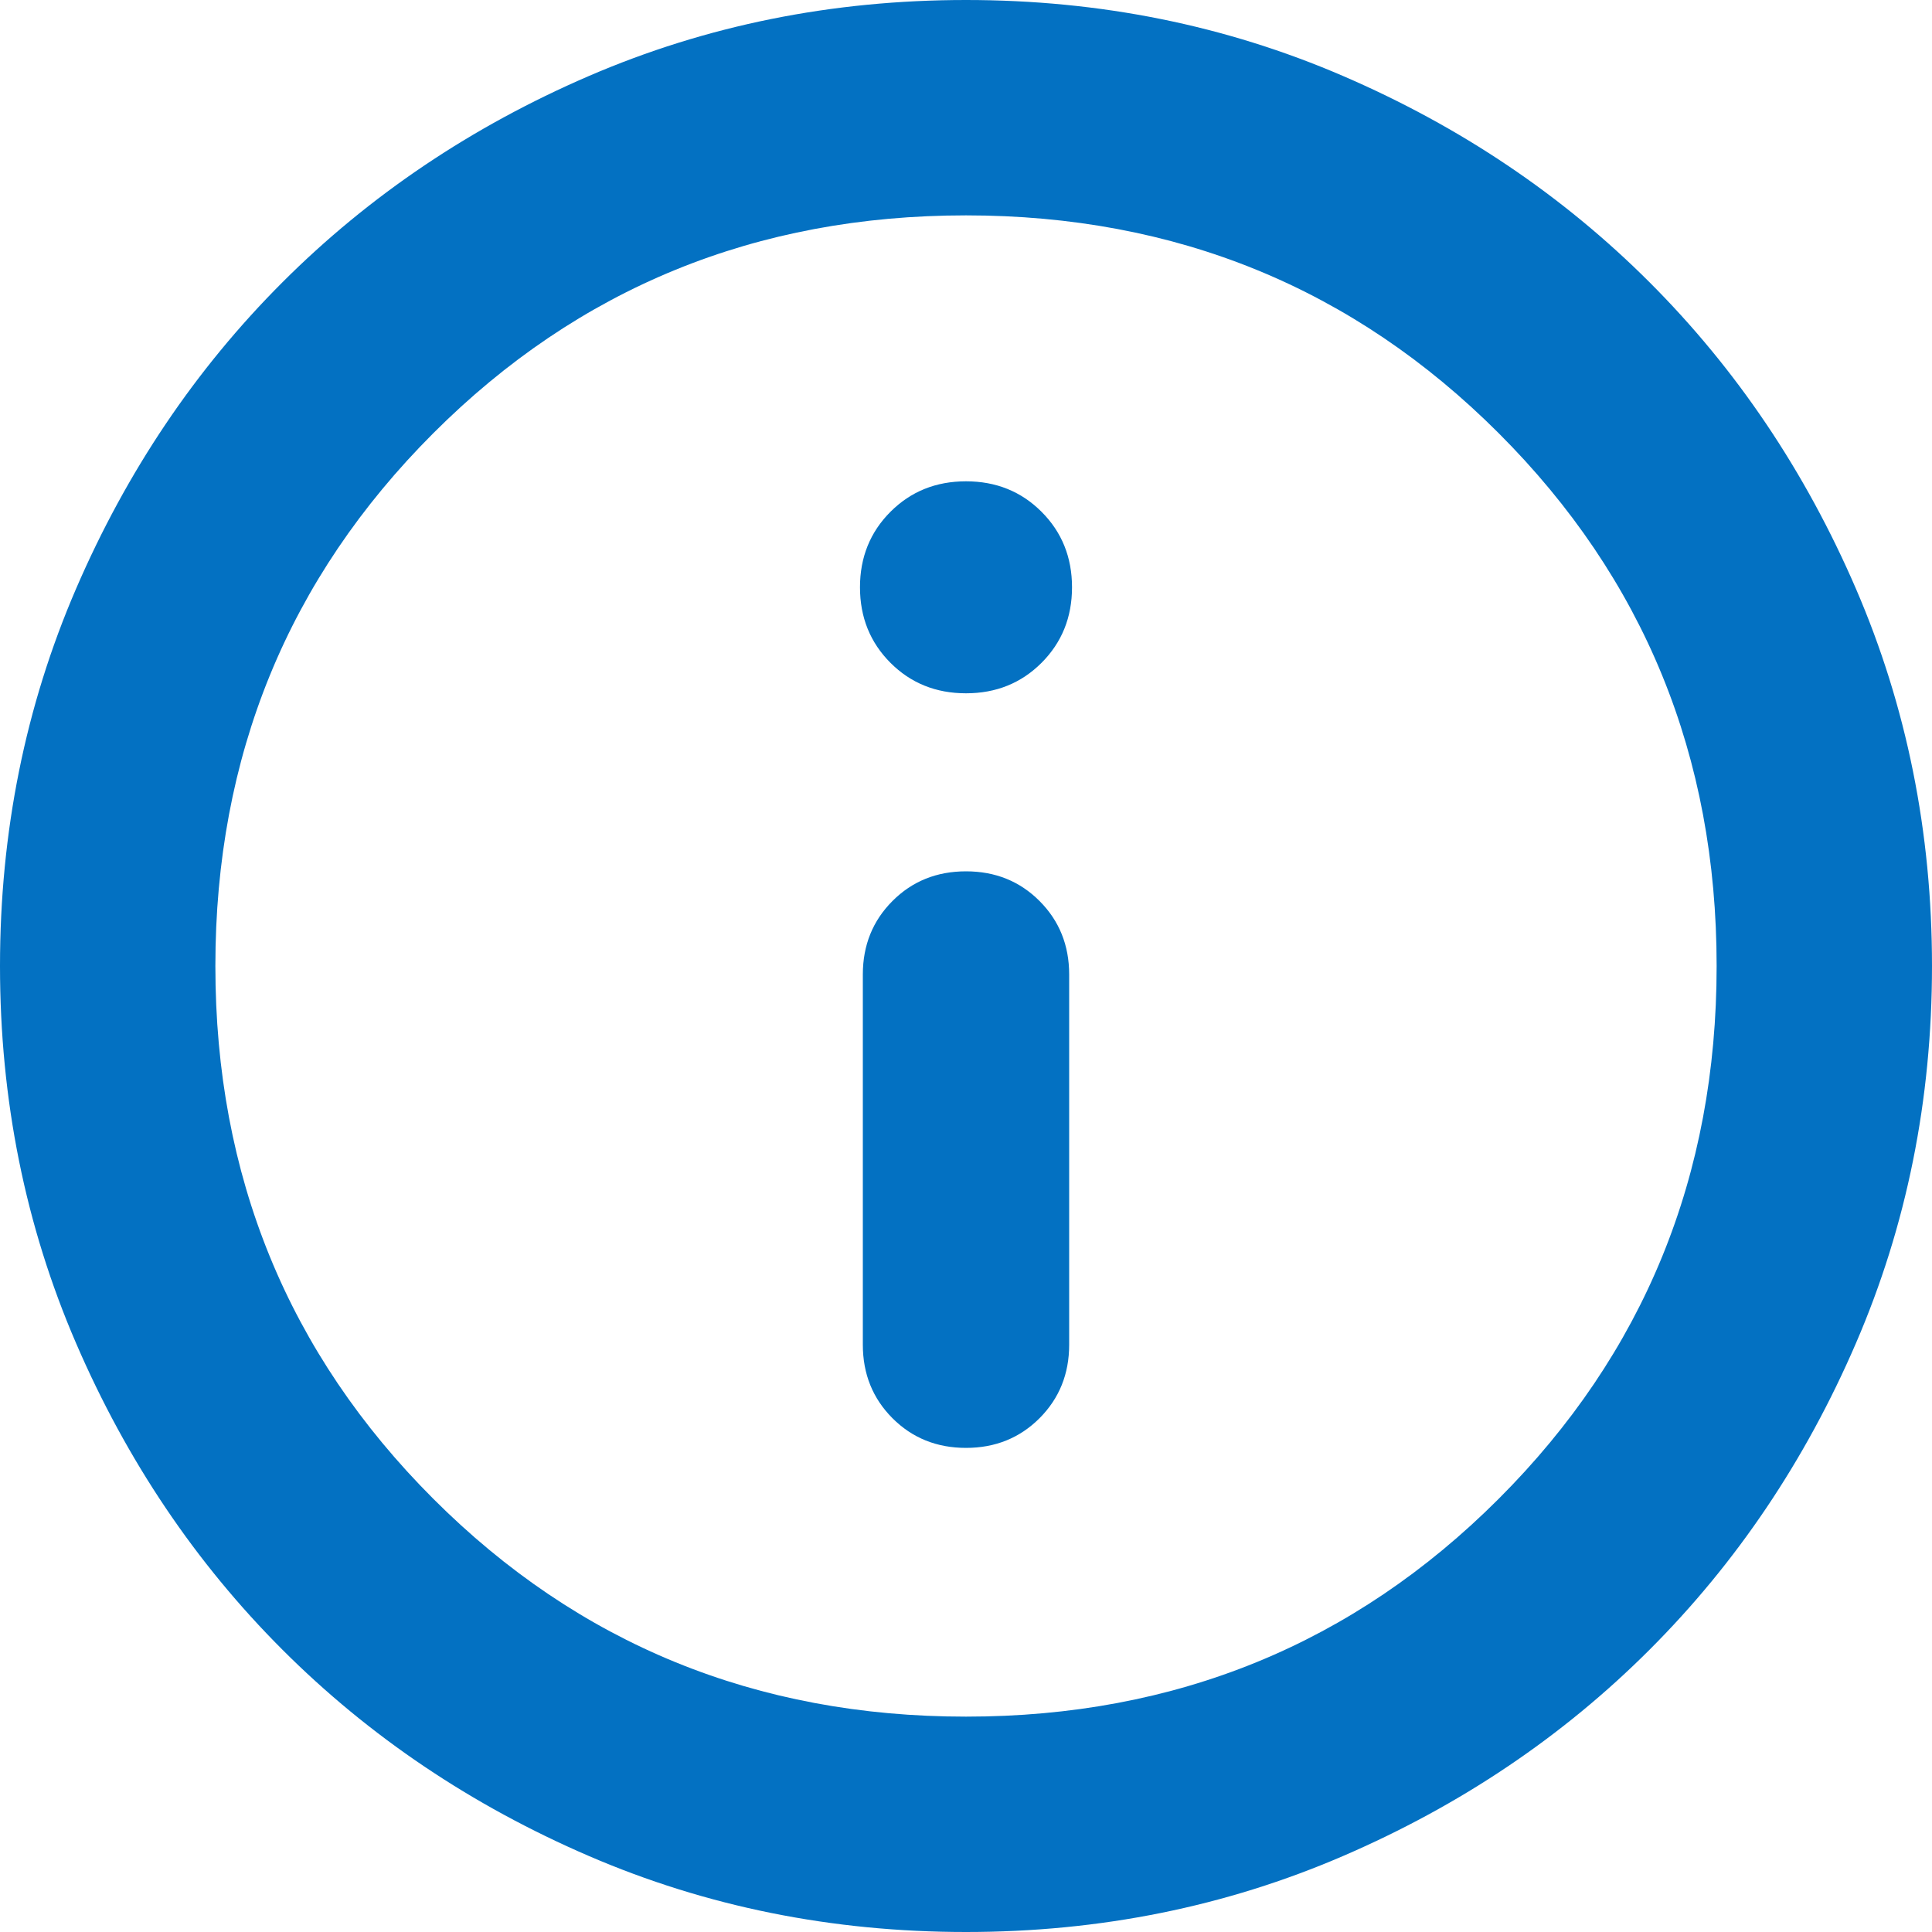 <svg width="40" height="40" viewBox="0 0 40 40" fill="none" xmlns="http://www.w3.org/2000/svg">
<path d="M20 29.977C20.605 29.977 21.113 29.772 21.522 29.363C21.931 28.953 22.136 28.446 22.136 27.841V20.176C22.136 19.571 21.931 19.063 21.522 18.654C21.113 18.244 20.605 18.04 20 18.04C19.395 18.04 18.887 18.244 18.478 18.654C18.069 19.063 17.864 19.571 17.864 20.176V27.841C17.864 28.446 18.069 28.953 18.478 29.363C18.887 29.772 19.395 29.977 20 29.977ZM20 14.354C20.622 14.354 21.143 14.144 21.564 13.723C21.984 13.302 22.195 12.781 22.195 12.159C22.195 11.538 21.984 11.016 21.564 10.596C21.143 10.175 20.622 9.965 20 9.965C19.378 9.965 18.857 10.175 18.436 10.596C18.016 11.016 17.805 11.538 17.805 12.159C17.805 12.781 18.016 13.302 18.436 13.723C18.857 14.144 19.378 14.354 20 14.354ZM20 40C17.226 40 14.623 39.475 12.191 38.426C9.76 37.377 7.645 35.953 5.846 34.154C4.047 32.355 2.623 30.24 1.574 27.808C0.525 25.377 0 22.774 0 20C0 17.226 0.525 14.623 1.574 12.191C2.623 9.76 4.047 7.645 5.846 5.846C7.645 4.047 9.76 2.623 12.191 1.574C14.623 0.525 17.226 0 20 0C22.774 0 25.377 0.525 27.808 1.574C30.24 2.623 32.355 4.047 34.154 5.846C35.953 7.645 37.377 9.76 38.426 12.191C39.475 14.623 40 17.226 40 20C40 22.774 39.475 25.377 38.426 27.808C37.377 30.24 35.953 32.355 34.154 34.154C32.355 35.953 30.24 37.377 27.808 38.426C25.377 39.475 22.774 40 20 40ZM20 35.541C24.346 35.541 28.023 34.037 31.03 31.03C34.037 28.023 35.541 24.346 35.541 20C35.541 15.654 34.037 11.977 31.03 8.97C28.023 5.963 24.346 4.459 20 4.459C15.654 4.459 11.977 5.963 8.97 8.97C5.963 11.977 4.459 15.654 4.459 20C4.459 24.346 5.963 28.023 8.97 31.03C11.977 34.037 15.654 35.541 20 35.541Z" fill="#0371C2"/>
</svg>
